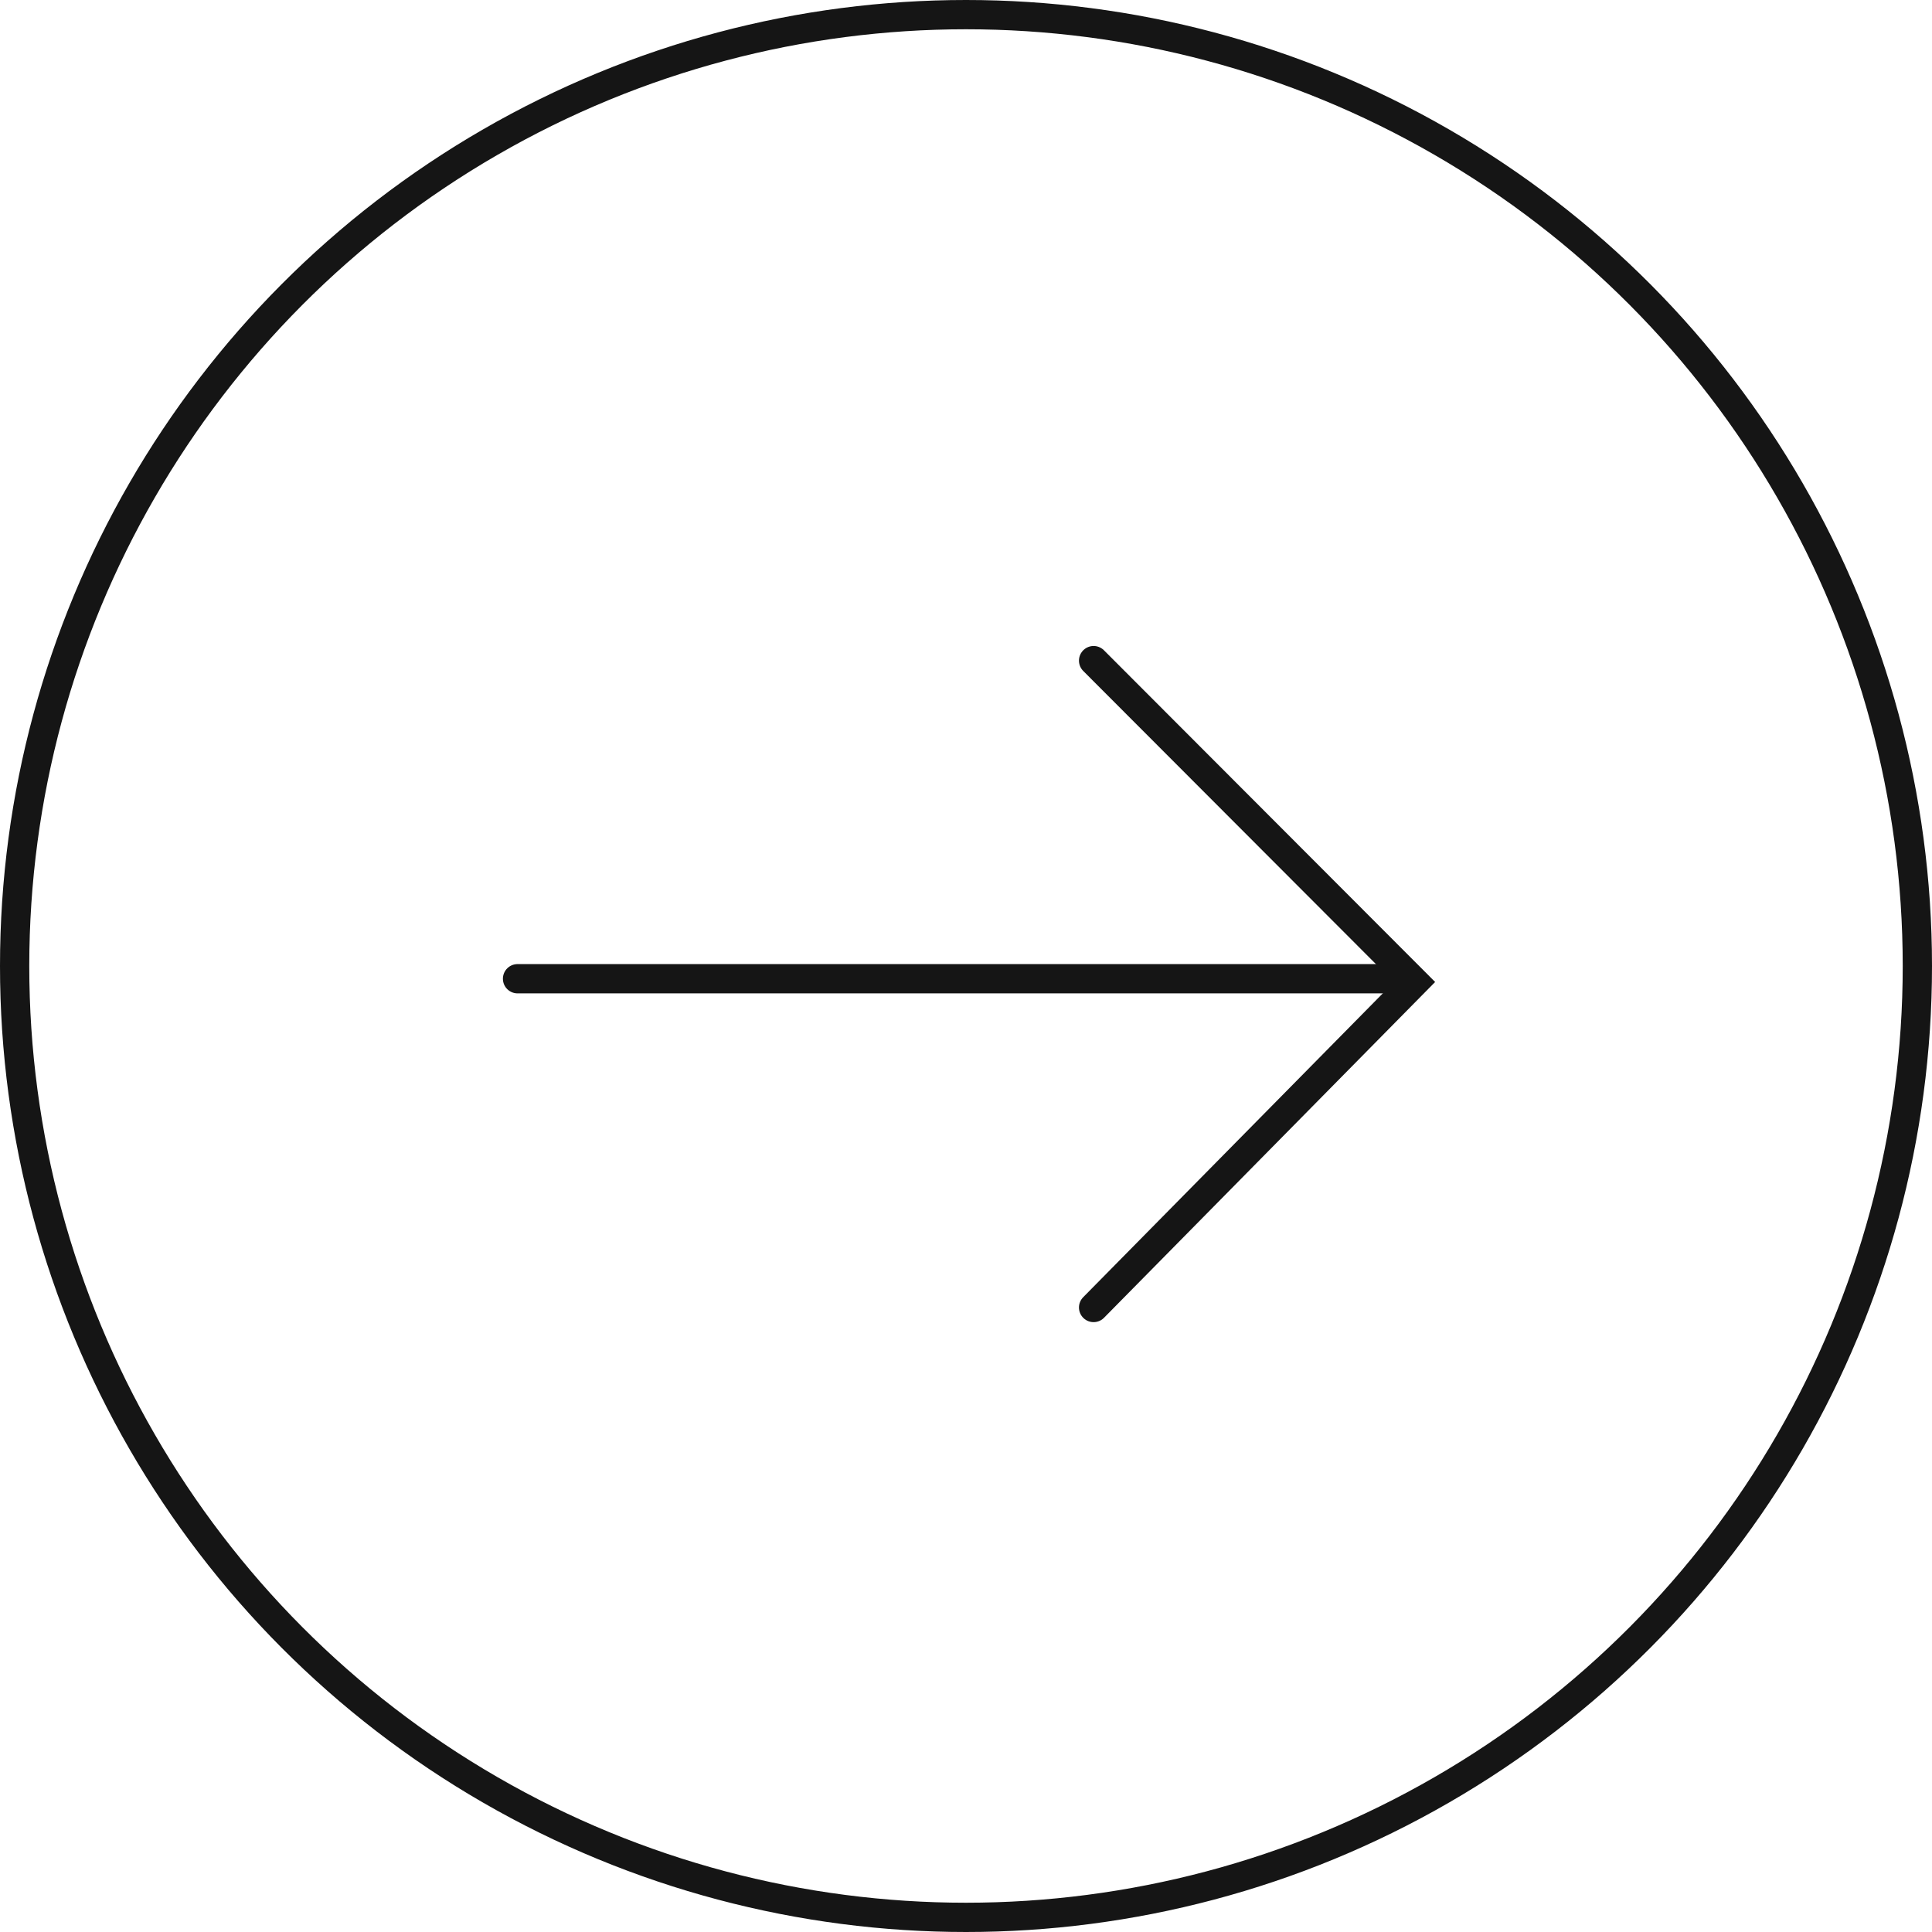 <svg xmlns="http://www.w3.org/2000/svg" width="66" height="66" viewBox="0 0 66 66">
  <g id="グループ_3659" data-name="グループ 3659" transform="translate(-164.383)">
    <g id="グループ_2120" data-name="グループ 2120" transform="translate(-234.617 -2189)">
      <g id="楕円形_11" data-name="楕円形 11" transform="translate(399 2189)" fill="none" stroke="#151515" stroke-width="1">
        <ellipse cx="33" cy="33" rx="33" ry="33" stroke="none"/>
        <ellipse cx="33" cy="33" rx="32.5" ry="32.5" fill="none"/>
      </g>
      <g id="グループ_2105" data-name="グループ 2105" transform="translate(416.68 2211.568)">
        <path id="パス_683" data-name="パス 683" d="M-14154.934-4972.323h30.17" transform="translate(14154.934 4983.19)" fill="none" stroke="#151515" stroke-linecap="round" stroke-width="1"/>
        <path id="パス_684" data-name="パス 684" d="M-14095.414-4979.385l10.963,10.98-10.963,11.118" transform="translate(14115.093 4979.385)" fill="none" stroke="#151515" stroke-linecap="round" stroke-width="1"/>
      </g>
    </g>
  </g>
</svg>
